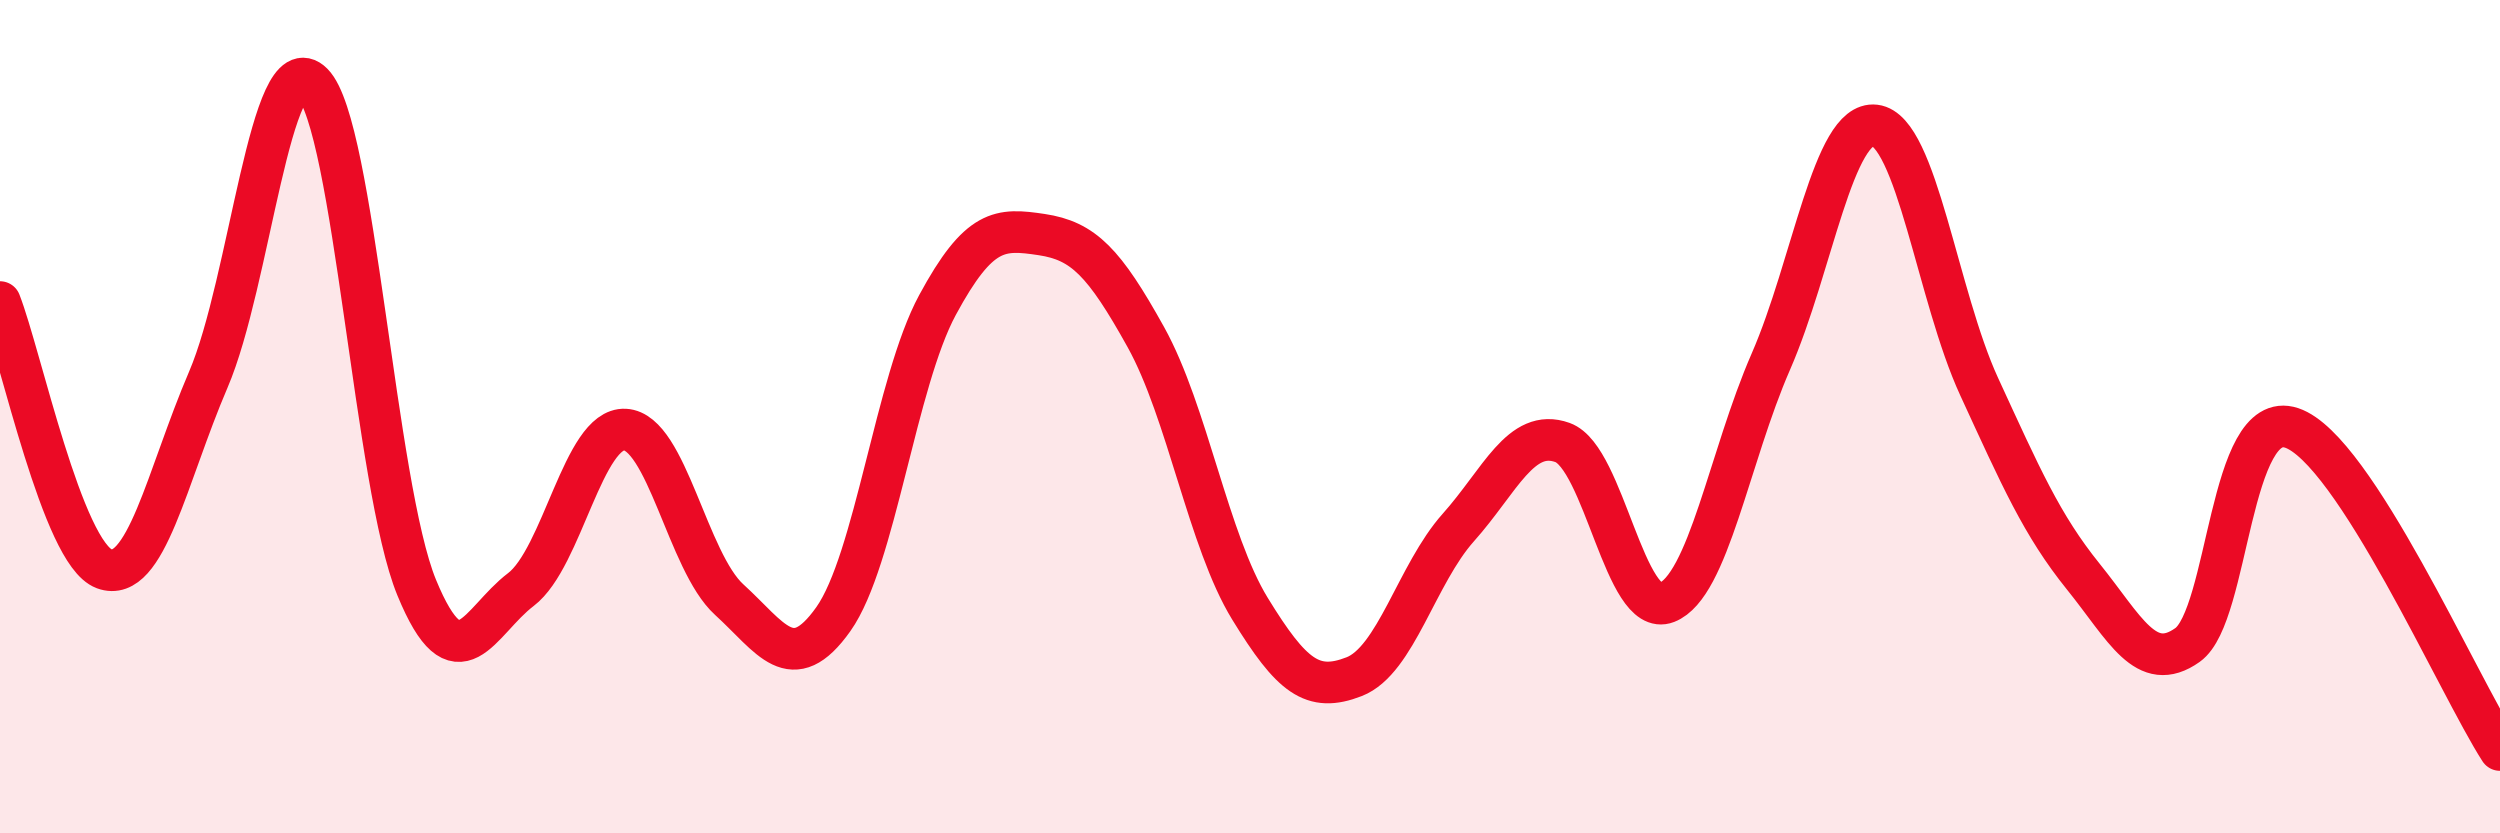 
    <svg width="60" height="20" viewBox="0 0 60 20" xmlns="http://www.w3.org/2000/svg">
      <path
        d="M 0,7.25 C 0.5,8.53 1.5,13.28 2.5,13.65 C 3.5,14.02 4,11.44 5,9.11 C 6,6.78 6.5,1 7.5,2 C 8.5,3 9,11.67 10,14.1 C 11,16.53 11.5,14.91 12.5,14.15 C 13.5,13.39 14,10.26 15,10.31 C 16,10.36 16.5,13.48 17.5,14.39 C 18.5,15.3 19,16.27 20,14.86 C 21,13.45 21.5,9.17 22.5,7.32 C 23.5,5.47 24,5.48 25,5.63 C 26,5.78 26.5,6.29 27.5,8.09 C 28.5,9.89 29,12.98 30,14.61 C 31,16.24 31.5,16.63 32.5,16.24 C 33.5,15.85 34,13.78 35,12.66 C 36,11.54 36.5,10.26 37.5,10.62 C 38.5,10.98 39,14.85 40,14.46 C 41,14.07 41.5,10.97 42.5,8.68 C 43.5,6.39 44,2.89 45,3.01 C 46,3.13 46.5,7.11 47.5,9.28 C 48.5,11.45 49,12.6 50,13.84 C 51,15.08 51.5,16.19 52.5,15.48 C 53.5,14.77 53.5,9.77 55,10.27 C 56.5,10.77 59,16.45 60,18L60 20L0 20Z"
        fill="#EB0A25"
        opacity="0.1"
        stroke-linecap="round"
        stroke-linejoin="round"
      />
      <path
        d="M 0,7.25 C 0.5,8.53 1.5,13.28 2.5,13.65 C 3.5,14.02 4,11.44 5,9.11 C 6,6.78 6.5,1 7.5,2 C 8.5,3 9,11.67 10,14.1 C 11,16.53 11.5,14.91 12.5,14.15 C 13.5,13.39 14,10.26 15,10.31 C 16,10.36 16.5,13.48 17.5,14.39 C 18.5,15.3 19,16.27 20,14.86 C 21,13.45 21.5,9.17 22.5,7.32 C 23.5,5.47 24,5.48 25,5.63 C 26,5.78 26.5,6.29 27.5,8.09 C 28.5,9.89 29,12.98 30,14.61 C 31,16.24 31.5,16.63 32.5,16.24 C 33.5,15.85 34,13.78 35,12.66 C 36,11.54 36.5,10.26 37.5,10.62 C 38.5,10.98 39,14.85 40,14.46 C 41,14.07 41.5,10.97 42.5,8.68 C 43.5,6.39 44,2.89 45,3.01 C 46,3.13 46.5,7.11 47.5,9.28 C 48.5,11.45 49,12.6 50,13.84 C 51,15.08 51.5,16.19 52.5,15.48 C 53.5,14.77 53.5,9.77 55,10.27 C 56.5,10.77 59,16.45 60,18"
        stroke="#EB0A25"
        stroke-width="1"
        fill="none"
        stroke-linecap="round"
        stroke-linejoin="round"
      />
    </svg>
  
